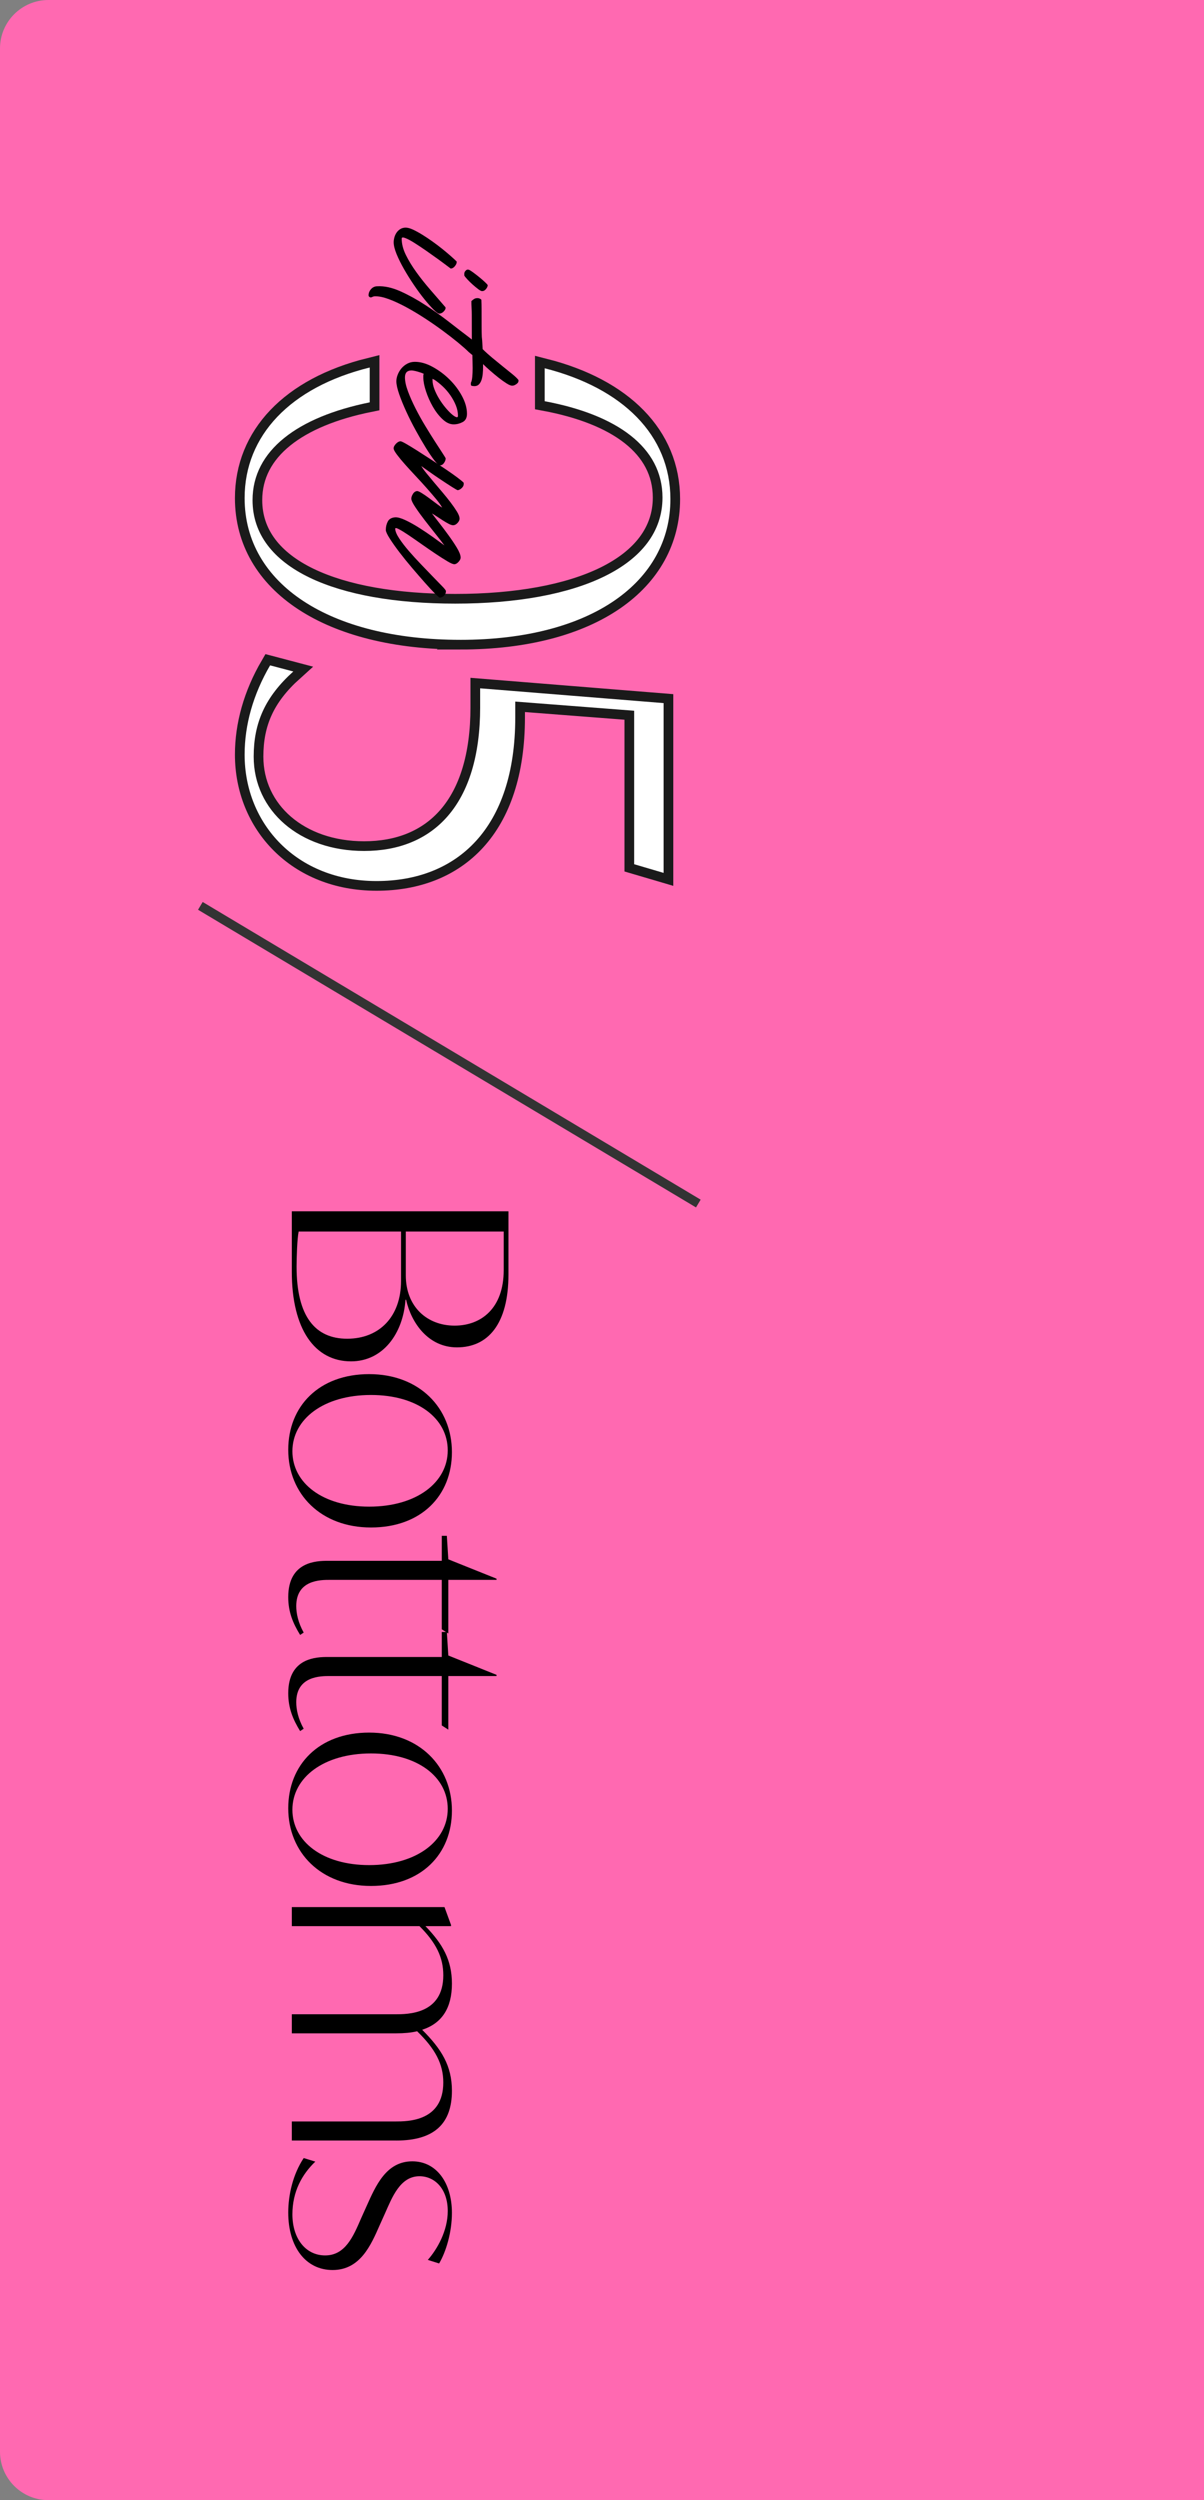<?xml version="1.0" encoding="UTF-8"?><svg id="_イヤー_2" xmlns="http://www.w3.org/2000/svg" viewBox="0 0 124.269 257.899"><rect x="0" y="0" width="124.269" height="257.899" fill="#808080" stroke="none"/><defs><style>.cls-1{fill:#fff;}.cls-2{fill:#ff69b1;}.cls-3{stroke:#333;stroke-width:.934px;}.cls-3,.cls-4{fill:none;stroke-miterlimit:10;}.cls-4{stroke:#1a1a1a;stroke-width:2px;}</style></defs><g id="design"><g><path class="cls-2" d="M5,0H124.269V257.899H5c-2.76,0-5-2.24-5-5V5C0,2.24,2.24,0,5,0Z"/><line class="cls-3" x1="72.077" y1="124.15" x2="20.68" y2="93.443"/><g><path class="cls-4" d="M47.513,66.001c13.559,0,21.682-5.996,21.682-14.517,0-6.589-4.911-11.448-12.979-13.496v3.398c7.416,1.385,12.162,4.723,12.162,9.94,0,7.049-8.767,10.94-21.39,10.94-12.272,0-20.922-3.629-20.922-10.677,0-5.135,4.665-8.584,12.093-10.084v-3.596c-8.207,2.032-12.911,7.032-12.911,13.469,0,8.889,8.824,14.622,22.266,14.622Zm2.046,6.946c0,10.099-4.851,14.833-11.98,14.833-6.662,0-11.396-4.155-11.396-9.73,0-3.472,1.169-6.154,4.091-8.784l-2.396-.631c-1.753,2.998-2.63,6.154-2.63,9.204,0,7.153,5.376,13.044,13.616,13.044,8.299,0,14.318-5.417,14.318-16.883v-1.631l12.272,.946v15.832l3.039,.895v-17.515l-18.935-1.525v1.945Z"/><path class="cls-1" d="M47.513,66.001c13.559,0,21.682-5.996,21.682-14.517,0-6.589-4.911-11.448-12.979-13.496v3.398c7.416,1.385,12.162,4.723,12.162,9.94,0,7.049-8.767,10.94-21.39,10.94-12.272,0-20.922-3.629-20.922-10.677,0-5.135,4.665-8.584,12.093-10.084v-3.596c-8.207,2.032-12.911,7.032-12.911,13.469,0,8.889,8.824,14.622,22.266,14.622Zm2.046,6.946c0,10.099-4.851,14.833-11.98,14.833-6.662,0-11.396-4.155-11.396-9.73,0-3.472,1.169-6.154,4.091-8.784l-2.396-.631c-1.753,2.998-2.63,6.154-2.63,9.204,0,7.153,5.376,13.044,13.616,13.044,8.299,0,14.318-5.417,14.318-16.883v-1.631l12.272,.946v15.832l3.039,.895v-17.515l-18.935-1.525v1.945Z"/></g><g><path d="M40.633,24.989c0-.151,.024-.316,.071-.495,.049-.179,.124-.344,.227-.496,.103-.151,.234-.275,.392-.372,.157-.096,.34-.145,.546-.146,.207,0,.458,.068,.754,.205s.616,.312,.961,.524c.344,.213,.699,.449,1.063,.71,.365,.261,.709,.521,1.034,.783,.322,.26,.611,.504,.867,.73,.255,.227,.451,.408,.589,.546v.062c0,.124-.064,.265-.194,.424-.132,.158-.272,.237-.424,.238-.509-.385-.953-.714-1.332-.988-.379-.275-.785-.563-1.219-.865-.435-.302-.837-.568-1.209-.802s-.681-.398-.93-.493c-.248-.097-.371-.076-.37,.062,.001,.537,.143,1.094,.426,1.671,.282,.577,.642,1.168,1.076,1.772,.434,.604,.916,1.212,1.447,1.823,.53,.611,1.052,1.213,1.562,1.803,.014,.014,.021,.042,.021,.083,0,.11-.069,.233-.205,.372-.138,.137-.282,.206-.434,.207-.124,0-.323-.137-.6-.412-.275-.274-.589-.628-.94-1.061s-.714-.924-1.086-1.474c-.373-.55-.714-1.096-1.024-1.639s-.566-1.058-.767-1.546c-.199-.488-.301-.897-.302-1.228Zm7.29,3.227c0-.11,.055-.217,.165-.32,.109-.104,.239-.114,.393-.031,.096,.055,.237,.15,.423,.288,.186,.137,.375,.284,.568,.442,.192,.157,.372,.312,.537,.464,.165,.15,.275,.268,.33,.35,.001,.124-.058,.258-.174,.402-.117,.145-.244,.217-.381,.218-.083,.014-.217-.048-.403-.185-.186-.138-.382-.299-.589-.484s-.393-.367-.559-.546c-.165-.179-.269-.309-.31-.392l-.001-.206Z"/><path d="M38.93,29.532c.729-.043,1.523,.128,2.384,.511,.859,.385,1.721,.857,2.581,1.42,.861,.562,1.684,1.148,2.47,1.76,.785,.61,1.46,1.129,2.024,1.555l.311,.246-.005-2.559c0-.234-.008-.468-.021-.701-.015-.234-.021-.468-.021-.701,.067-.069,.153-.139,.257-.207,.103-.069,.224-.104,.361-.104,.165-.001,.302,.054,.412,.164,.015,.316,.021,.636,.022,.959s.001,.65,.002,.98c0,.316,.001,.636,.002,.959,0,.323,.008,.644,.021,.96,.028,.22,.046,.433,.054,.64,.007,.206,.018,.405,.032,.598,.289,.289,.62,.588,.991,.896,.372,.309,.738,.607,1.096,.896,.358,.288,.686,.552,.982,.792,.295,.24,.505,.443,.63,.608v.103c0,.11-.075,.217-.226,.32-.151,.104-.282,.155-.393,.155-.138,.015-.337-.061-.6-.226-.261-.164-.54-.363-.836-.597s-.589-.478-.878-.731c-.29-.254-.531-.477-.724-.669v.289c.001,.22-.009,.446-.03,.681-.02,.234-.061,.447-.121,.641-.062,.191-.151,.351-.268,.475-.117,.124-.271,.186-.464,.187-.056,0-.131-.007-.228-.021s-.145-.055-.145-.123l-.001-.207c.069-.109,.117-.31,.144-.598,.027-.289,.04-.592,.039-.908,0-.234-.003-.454-.011-.66-.007-.207-.011-.365-.012-.475v-.207l-.372-.309c-.262-.261-.63-.587-1.104-.979-.476-.391-1.007-.803-1.592-1.234-.586-.433-1.205-.861-1.859-1.287-.654-.425-1.299-.809-1.932-1.151s-1.229-.617-1.786-.822-1.035-.301-1.435-.286c-.082,0-.179,.027-.289,.083-.109,.055-.206,.042-.288-.041-.042-.041-.062-.089-.063-.144,0-.234,.086-.447,.257-.641,.173-.193,.382-.289,.63-.29Z"/><path d="M42.823,37.324c.578,0,1.184,.17,1.816,.514,.634,.342,1.216,.774,1.747,1.296,.53,.522,.965,1.099,1.303,1.731,.338,.632,.508,1.236,.509,1.814,.001,.412-.146,.698-.442,.857-.296,.158-.608,.238-.938,.238-.385,.001-.767-.178-1.146-.534-.378-.357-.713-.79-1.002-1.298-.29-.509-.525-1.038-.705-1.588s-.271-1.018-.271-1.402v-.206c0-.069,.014-.131,.042-.186-.084-.042-.184-.083-.301-.124-.116-.041-.237-.078-.36-.112-.124-.034-.241-.062-.352-.082-.109-.021-.192-.03-.247-.03-.454,0-.681,.241-.68,.723,.001,.399,.104,.877,.312,1.434,.207,.557,.466,1.141,.776,1.753,.311,.611,.648,1.22,1.015,1.824,.365,.604,.704,1.147,1.015,1.628,.31,.48,.568,.879,.775,1.195,.206,.316,.311,.488,.311,.516,0,.151-.059,.31-.175,.475-.117,.166-.265,.248-.443,.248-.097,.001-.275-.168-.537-.504-.262-.337-.559-.772-.89-1.309s-.676-1.131-1.035-1.783-.687-1.303-.983-1.948-.543-1.247-.736-1.804-.29-1-.291-1.33c0-.221,.048-.451,.144-.691,.096-.241,.226-.458,.39-.651,.165-.192,.364-.352,.599-.476,.232-.124,.494-.187,.783-.188Zm1.818,1.751l.001,.124c0,.303,.066,.622,.197,.959,.132,.337,.294,.663,.487,.979,.193,.315,.403,.611,.631,.886s.438,.498,.631,.67c.193,.171,.354,.281,.485,.329s.196,.003,.196-.135c-.001-.358-.074-.716-.219-1.072-.146-.357-.332-.701-.559-1.03-.229-.33-.487-.633-.776-.907-.29-.274-.578-.508-.867-.7l-.208-.103Z"/><path d="M41.31,45.519c.069-.014,.267,.072,.59,.257,.322,.186,.713,.422,1.166,.71,.455,.288,.943,.604,1.468,.946,.523,.343,1.019,.672,1.487,.988,.468,.315,.871,.6,1.208,.854,.338,.254,.548,.43,.631,.525l.001,.104c.013,.15-.052,.295-.196,.434-.144,.137-.285,.213-.422,.228-.042,0-.241-.113-.6-.339-.358-.227-.758-.487-1.198-.782-.441-.296-.854-.58-1.239-.854s-.628-.445-.724-.514c.111,.191,.283,.432,.518,.721,.234,.288,.496,.604,.785,.947,.29,.344,.587,.693,.89,1.051s.583,.704,.838,1.041c.255,.336,.468,.646,.642,.927,.173,.282,.266,.513,.279,.691,.015,.151-.048,.306-.185,.464-.138,.158-.281,.245-.433,.26-.124,.014-.286-.031-.486-.134-.199-.103-.405-.224-.619-.36s-.424-.274-.63-.411c-.206-.138-.372-.24-.496-.309,.152,.206,.386,.512,.703,.917s.642,.834,.972,1.288c.331,.453,.625,.889,.88,1.309,.256,.419,.39,.752,.404,1,.014,.137-.051,.289-.194,.454-.145,.165-.286,.255-.423,.27-.138,.014-.386-.086-.743-.299-.359-.213-.769-.473-1.229-.781s-.94-.638-1.437-.988c-.495-.35-.946-.662-1.353-.937s-.74-.479-1.003-.616c-.261-.138-.385-.145-.371-.021,.015,.261,.156,.595,.425,1,.27,.405,.597,.831,.983,1.277,.385,.446,.799,.899,1.24,1.359,.44,.46,.851,.886,1.229,1.277s.7,.722,.961,.989c.263,.268,.394,.436,.394,.504,.015,.138-.033,.279-.144,.424s-.269,.23-.474,.259c-.055,0-.228-.144-.517-.433-.29-.288-.639-.662-1.044-1.123-.407-.46-.845-.965-1.313-1.514-.469-.55-.899-1.082-1.293-1.597-.393-.516-.724-.982-.993-1.401-.269-.42-.41-.719-.424-.896-.001-.33,.067-.627,.204-.889s.392-.406,.763-.434c.262-.015,.622,.088,1.084,.307,.461,.219,.94,.486,1.436,.803,.496,.315,.978,.641,1.446,.978,.469,.336,.84,.606,1.116,.812-.222-.302-.521-.69-.9-1.164-.38-.474-.754-.951-1.127-1.432-.372-.481-.693-.925-.962-1.329-.27-.406-.411-.691-.424-.855-.016-.152,.036-.324,.153-.517,.116-.193,.264-.296,.442-.311,.097,0,.265,.075,.506,.227,.241,.15,.499,.329,.774,.534,.276,.207,.538,.402,.786,.587,.248,.186,.42,.306,.517,.36-.11-.22-.311-.505-.6-.855-.29-.35-.618-.73-.982-1.143-.365-.412-.748-.832-1.148-1.257-.399-.426-.764-.824-1.095-1.195-.331-.37-.606-.704-.828-.999-.22-.295-.338-.505-.352-.629-.014-.15,.058-.312,.216-.485,.158-.172,.312-.265,.463-.279Z"/></g><g><path d="M36.231,140.428c-3.747,0-6.112-3.316-6.112-9.245v-6.235h22.361v6.512c0,5.13-2.119,7.525-5.314,7.525-2.918,0-4.699-2.457-5.252-4.914h-.062c-.246,3.501-2.334,6.357-5.621,6.357Zm-.399-2.334c3.317,0,5.56-2.273,5.56-5.959v-5.099h-10.566c-.153,.706-.215,2.703-.215,3.624,0,5.16,1.936,7.434,5.222,7.434Zm16.157-7.064v-3.993h-10.105v4.515c0,3.256,2.211,5.191,5.037,5.191,2.765,0,5.068-1.812,5.068-5.713Z"/><path d="M38.105,141.746c5.16,0,8.539,3.472,8.539,8.048,0,4.485-3.164,7.771-8.354,7.771-5.161,0-8.539-3.44-8.539-8.017,0-4.484,3.163-7.803,8.354-7.803Zm0,13.669c4.884,0,8.108-2.487,8.108-5.806,0-3.286-3.102-5.713-7.924-5.713-4.885,0-8.109,2.488-8.109,5.806,0,3.286,3.133,5.713,7.925,5.713Z"/><path d="M30.979,168.651c-.737-1.198-1.229-2.365-1.229-3.901,0-3.686,2.918-3.747,4.115-3.747h11.733v-2.58h.522l.153,2.427,4.977,1.996v.123h-4.977v5.529l-.676-.43v-5.1h-11.549c-.952,0-3.471,0-3.471,2.703,0,.737,.185,1.689,.768,2.734l-.368,.245Z"/><path d="M30.979,178.571c-.737-1.198-1.229-2.365-1.229-3.901,0-3.686,2.918-3.747,4.115-3.747h11.733v-2.58h.522l.153,2.427,4.977,1.996v.123h-4.977v5.529l-.676-.431v-5.099h-11.549c-.952,0-3.471,0-3.471,2.703,0,.737,.185,1.689,.768,2.733l-.368,.246Z"/><path d="M38.105,178.723c5.16,0,8.539,3.472,8.539,8.048,0,4.485-3.164,7.771-8.354,7.771-5.161,0-8.539-3.44-8.539-8.017,0-4.484,3.163-7.803,8.354-7.803Zm0,13.669c4.884,0,8.108-2.487,8.108-5.806,0-3.286-3.102-5.713-7.924-5.713-4.885,0-8.109,2.488-8.109,5.806,0,3.286,3.133,5.713,7.925,5.713Z"/><path d="M40.9,220.802h-10.781v-1.966h10.658c1.321,0,4.977,0,4.977-4.023,0-1.904-.83-3.471-2.703-5.283-.614,.153-1.352,.215-2.15,.215h-10.781v-1.966h10.658c1.321,0,4.977,0,4.977-4.024,0-1.843-.737-3.348-2.458-5.067h-13.177v-1.966h15.757l.676,1.843v.123h-2.642c1.782,1.843,2.734,3.501,2.734,5.928,0,2.458-.983,4.085-3.072,4.761,1.997,1.997,3.072,3.717,3.072,6.297,0,3.379-1.812,5.13-5.744,5.13Z"/><path d="M31.347,222.61l1.198,.368c-1.383,1.321-2.365,3.104-2.365,5.438,0,2.519,1.382,4.238,3.379,4.238,2.058,0,2.887-1.904,3.717-3.839l.553-1.229c.952-2.119,2.027-4.638,4.73-4.638,2.487,0,4.085,2.212,4.085,5.313,0,2.027-.614,4.024-1.321,5.223l-1.167-.369c.952-1.075,2.058-2.979,2.058-5.037,0-2.304-1.352-3.594-2.918-3.594-1.996,0-2.825,2.181-3.562,3.84l-.553,1.229c-.891,2.027-1.997,4.607-4.854,4.607-2.765,0-4.576-2.365-4.576-5.929,0-1.843,.491-3.962,1.597-5.621Z"/></g></g></g></svg>
